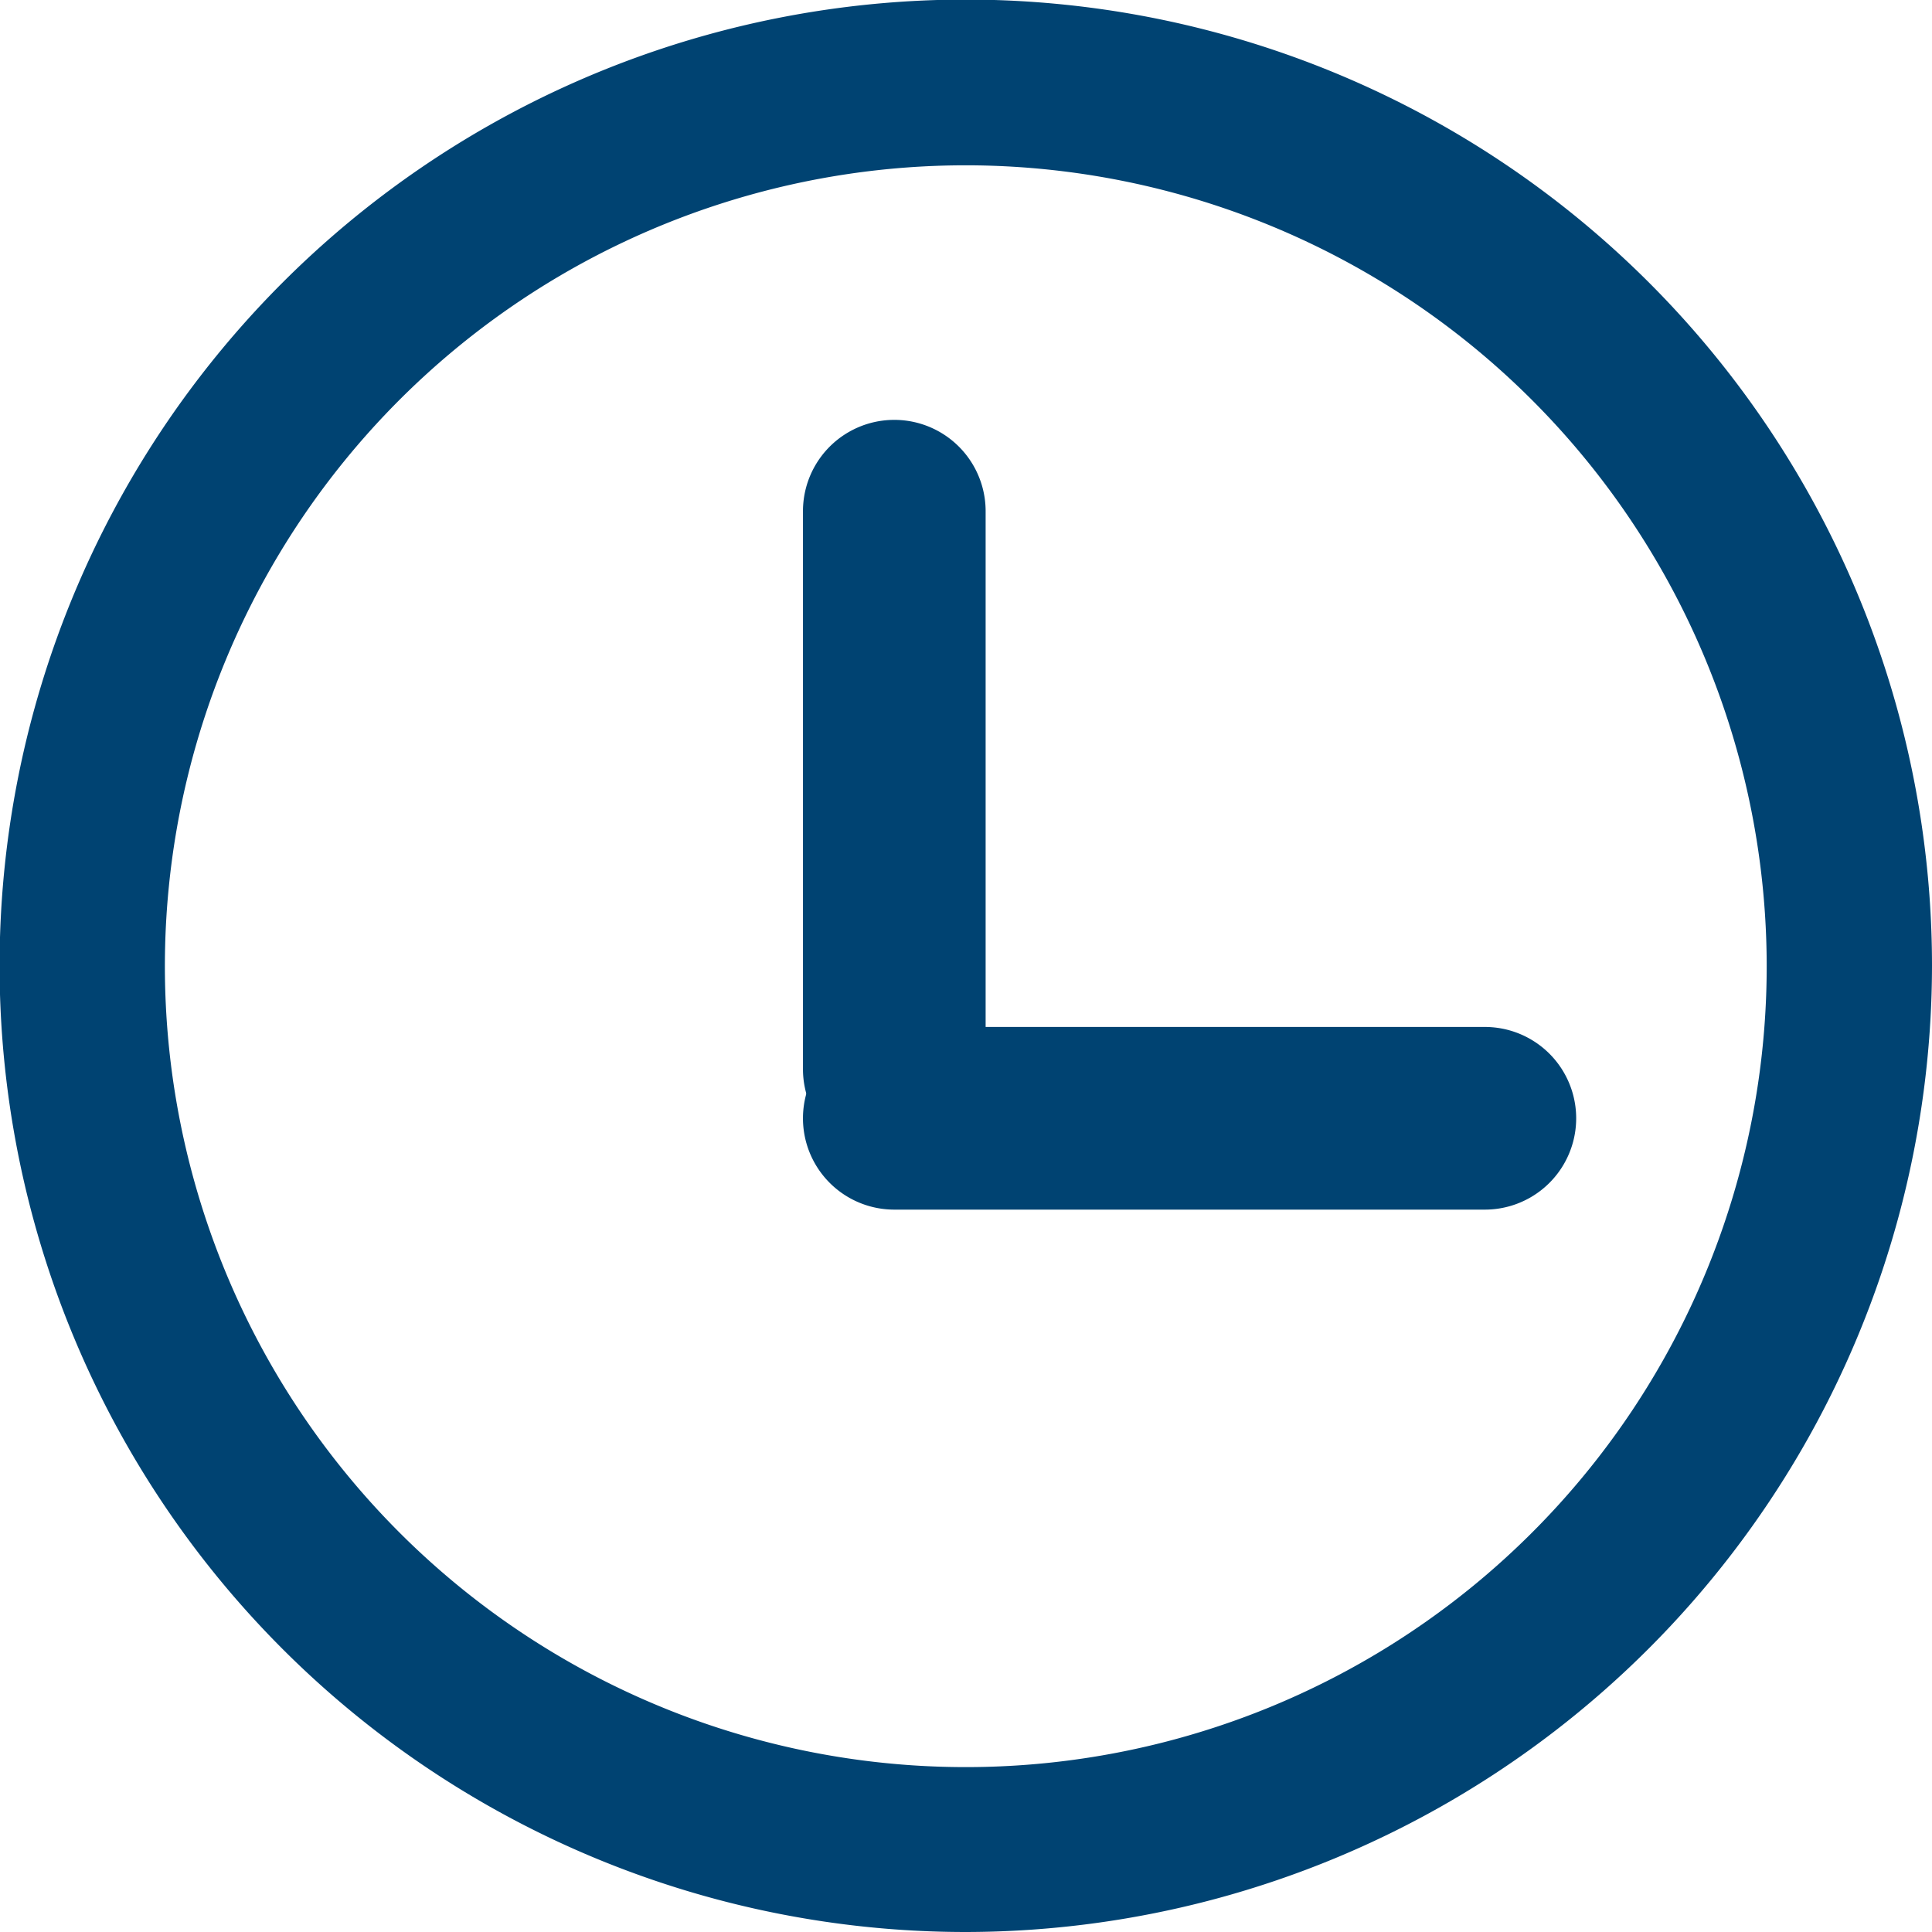 <svg xmlns="http://www.w3.org/2000/svg" viewBox="0 0 46.75 46.75"><defs><style>.cls-1{fill:#004372;}</style></defs><g id="Capa_2" data-name="Capa 2"><g id="FONDO"><path class="cls-1" d="M23.37,46.75A23.38,23.38,0,1,1,46.75,23.37,23.41,23.41,0,0,1,23.37,46.75ZM23.37,4A19.38,19.38,0,1,0,42.75,23.37,19.39,19.39,0,0,0,23.37,4Z"/><path class="cls-1" d="M21.64,27.08a1.21,1.21,0,0,1-1.21-1.21V12.37a1.21,1.21,0,0,1,2.42,0v13.5A1.21,1.21,0,0,1,21.64,27.08Z"/><path class="cls-1" d="M21.64,28.08a2.21,2.21,0,0,1-2.21-2.21V12.37a2.21,2.21,0,0,1,4.42,0v13.5A2.21,2.21,0,0,1,21.64,28.08Zm0-15.92a.21.21,0,0,0-.21.21v13.5c0,.23.42.23.42,0V12.37A.21.21,0,0,0,21.64,12.16Z"/><path class="cls-1" d="M35.93,28.27H21.64a1.21,1.21,0,0,1,0-2.42H35.93a1.21,1.21,0,1,1,0,2.42Z"/><path class="cls-1" d="M35.93,29.27H21.64a2.21,2.21,0,0,1,0-4.42H35.93a2.21,2.21,0,1,1,0,4.42ZM21.64,26.85a.21.21,0,0,0-.21.21.22.22,0,0,0,.21.21H35.93a.21.21,0,0,0,.21-.21.21.21,0,0,0-.21-.21Z"/></g></g></svg>